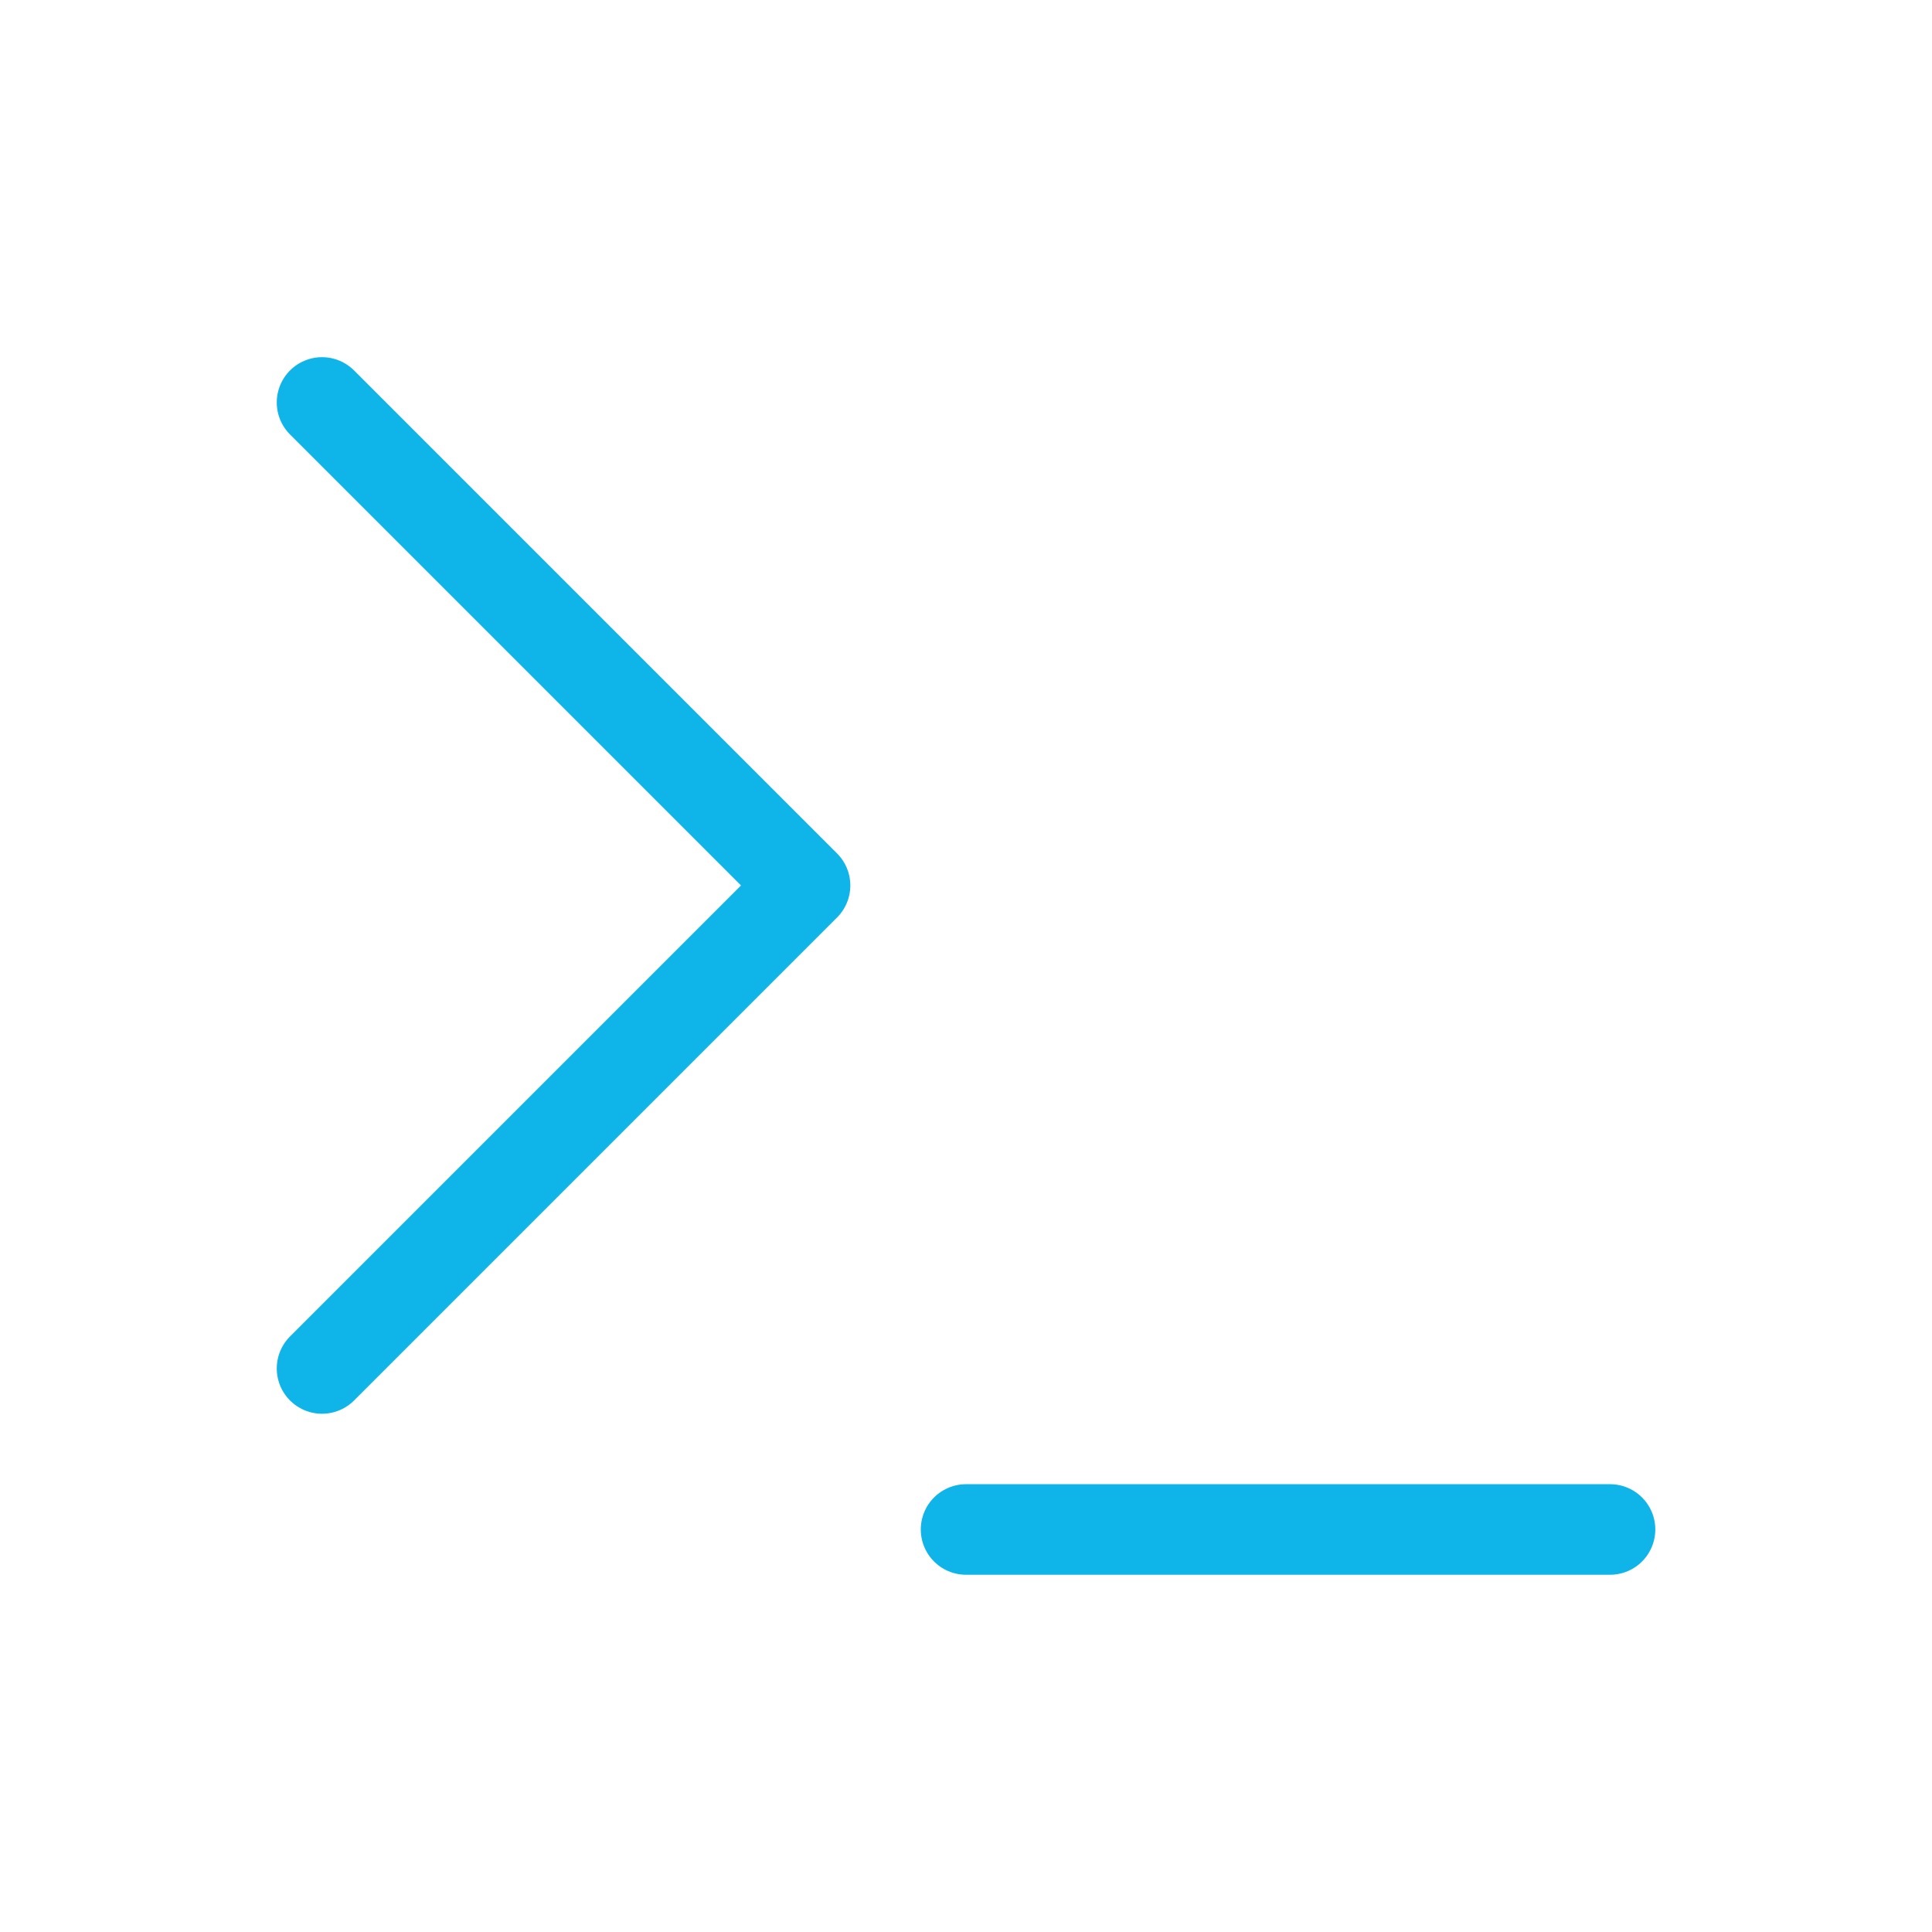 <svg width="32" height="32" viewBox="0 0 32 32" fill="none" xmlns="http://www.w3.org/2000/svg">
<path d="M5.334 22.666L13.334 14.666L5.334 6.666M16.001 25.333H26.667" stroke="#0FB5E8" stroke-width="1.5" stroke-linecap="round" stroke-linejoin="round"/>
</svg>
